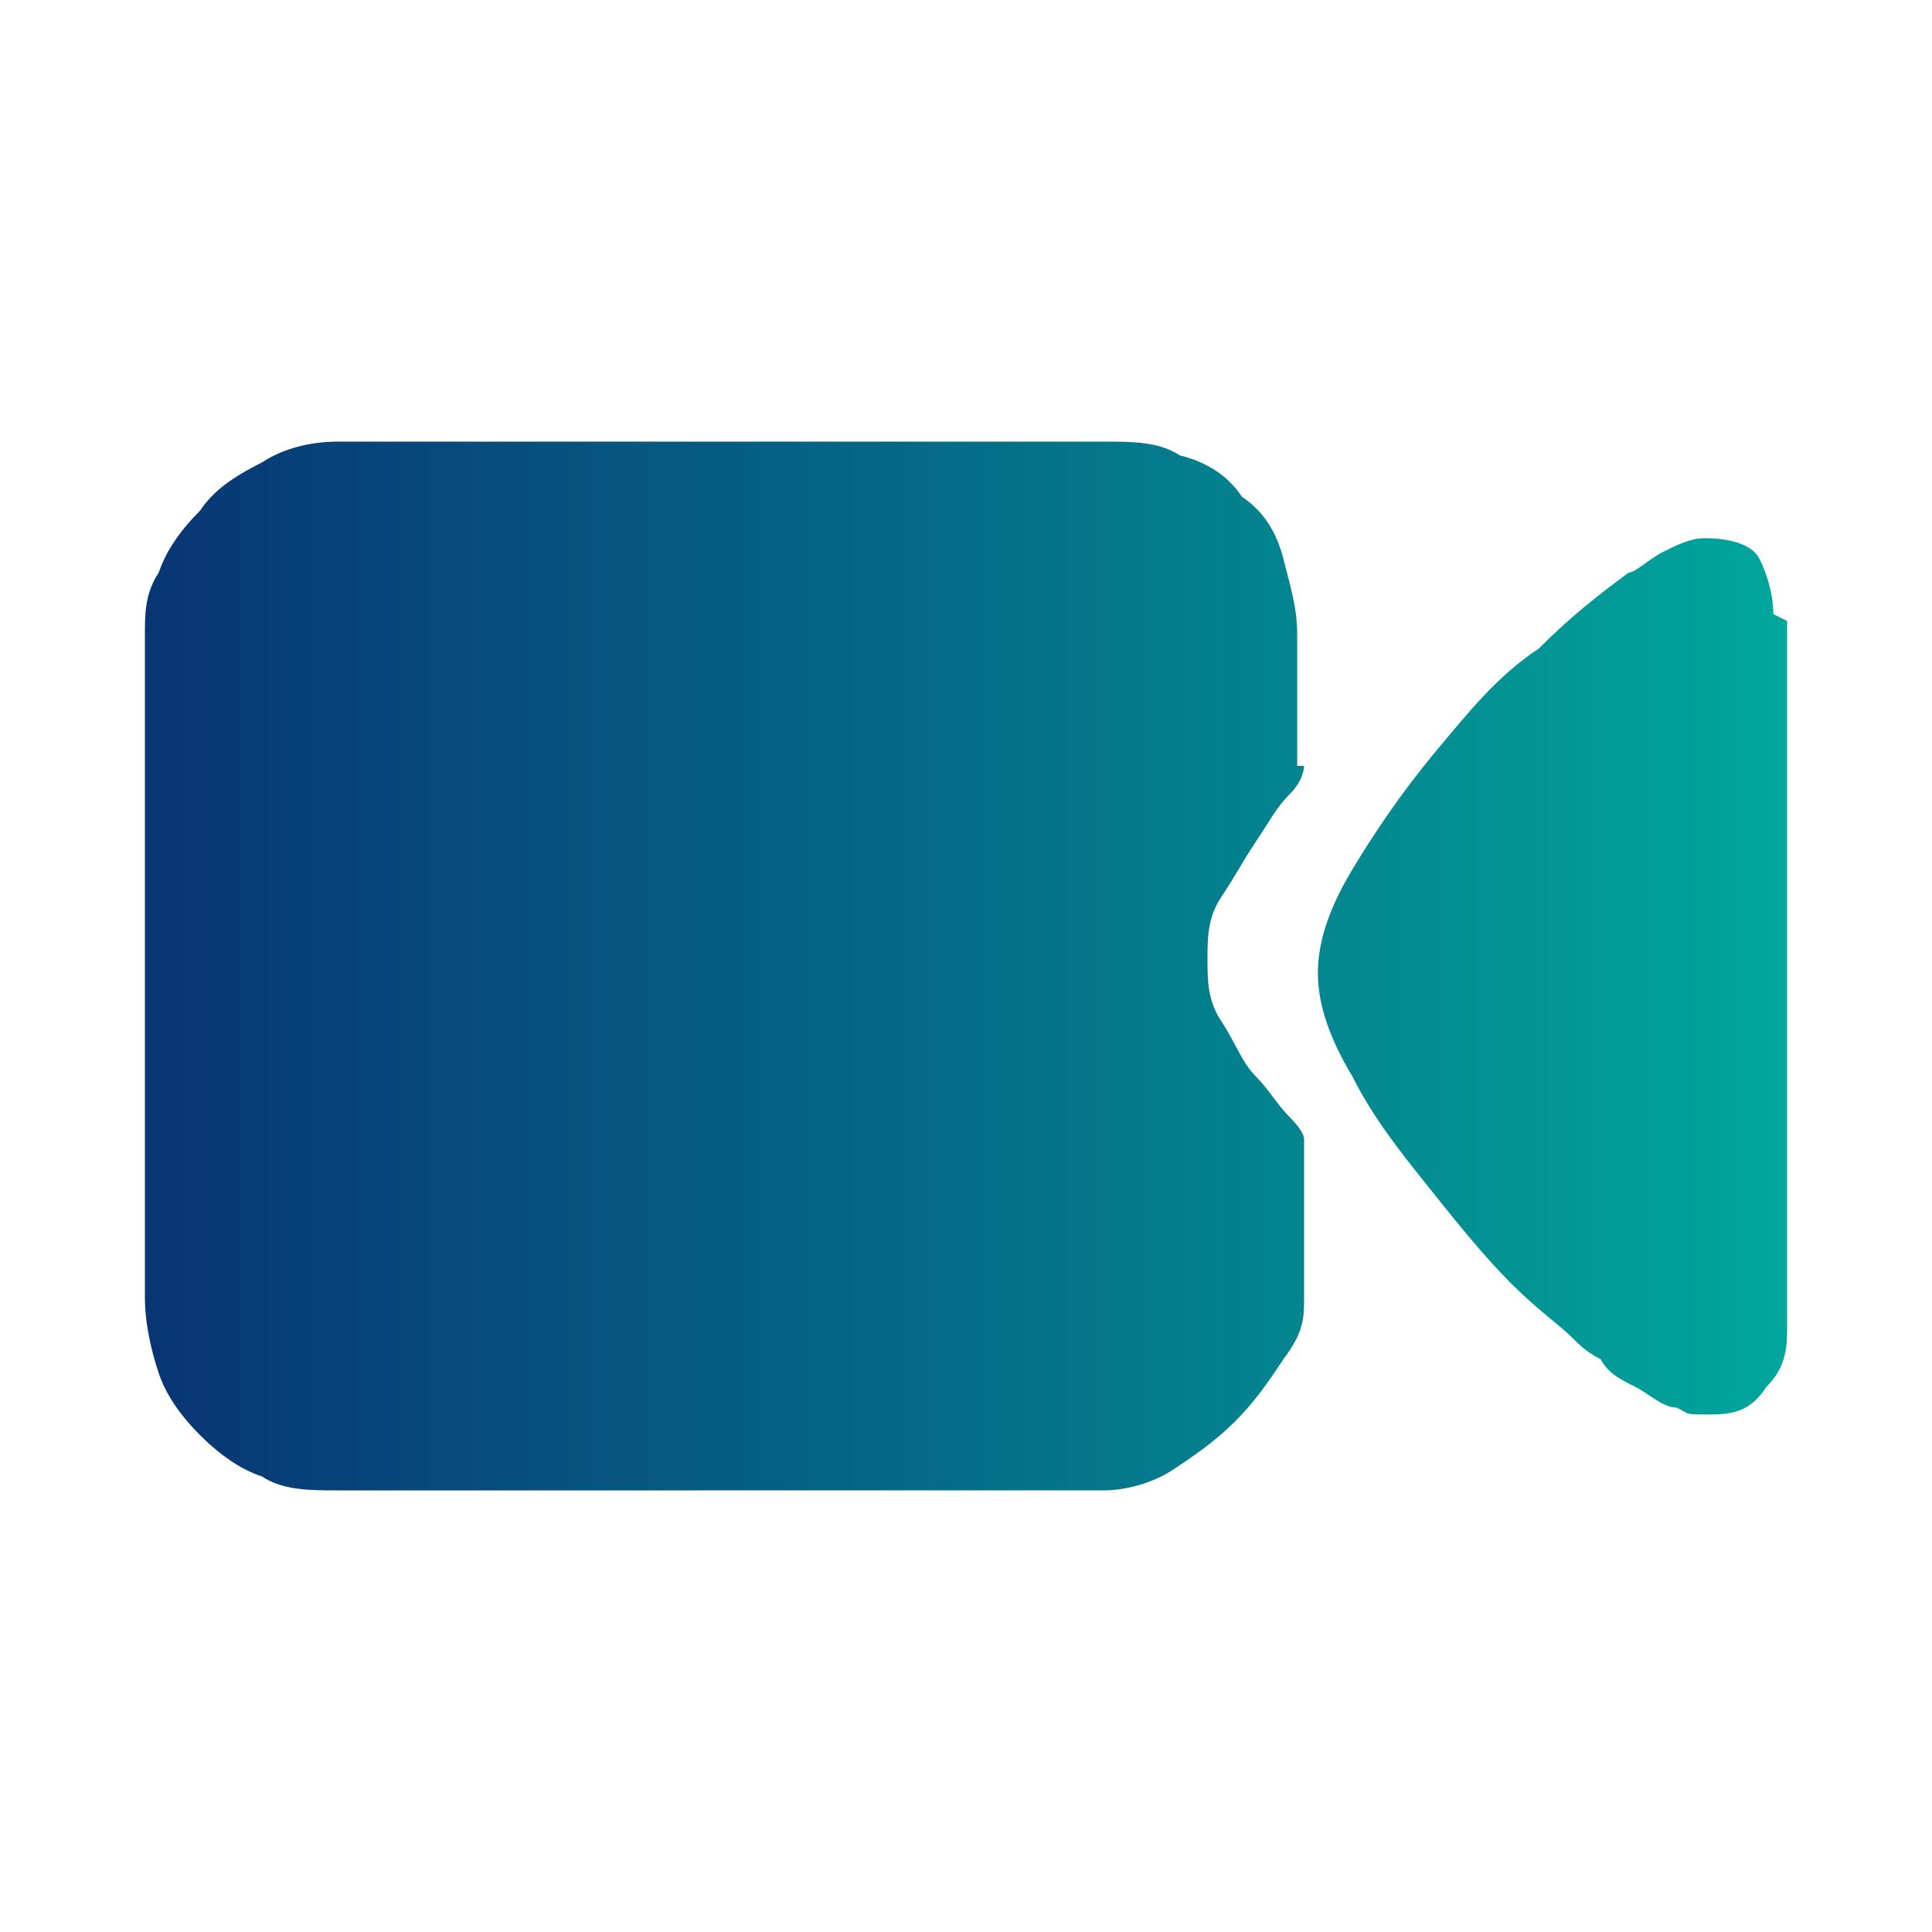 <?xml version="1.0" encoding="UTF-8"?>
<svg id="_图层_1" data-name="图层_1" xmlns="http://www.w3.org/2000/svg" xmlns:xlink="http://www.w3.org/1999/xlink" version="1.1" viewBox="0 0 28 28">
  <!-- Generator: Adobe Illustrator 29.1.0, SVG Export Plug-In . SVG Version: 2.1.0 Build 142)  -->
  <defs>
    <style>
      .st0 {
        fill: url(#_未命名的渐变);
      }
    </style>
    <linearGradient id="_未命名的渐变" data-name="未命名的渐变" x1="2.1" y1="14" x2="25.9" y2="14" gradientUnits="userSpaceOnUse">
      <stop offset="0" stop-color="#083574"/>
      <stop offset="1" stop-color="#01a69b"/>
    </linearGradient>
  </defs>
  <path class="st0" d="M18.9,11.1c0,0,0,.2-.2.4-.2.2-.3.4-.5.7-.2.3-.3.5-.5.8s-.2.6-.2.9,0,.6.2.9c.2.3.3.6.5.8.2.2.3.4.5.6.2.2.2.3.2.3v2.3c0,.3,0,.5-.3.9-.2.3-.4.6-.7.9-.3.3-.6.5-.9.7-.3.2-.7.3-1,.3H4.9c-.4,0-.8,0-1.1-.2-.3-.1-.6-.3-.9-.6-.3-.3-.5-.6-.6-.9-.1-.3-.2-.7-.2-1.1v-9.6c0-.3,0-.6.2-.9.1-.3.3-.6.6-.9.2-.3.5-.5.9-.7.3-.2.7-.3,1.1-.3h11.1c.4,0,.8,0,1.1.2.4.1.7.3.9.6.3.2.5.5.6.9s.2.7.2,1.1v1.9s0,0,0,0ZM25.9,9v10.2c0,.3,0,.6-.3.9-.2.3-.4.4-.8.4s-.3,0-.5-.1c-.2,0-.4-.2-.6-.3-.2-.1-.4-.2-.5-.4-.2-.1-.3-.2-.4-.3-.2-.2-.5-.4-.9-.8-.4-.4-.8-.9-1.2-1.4-.4-.5-.8-1-1.1-1.6-.3-.5-.5-1-.5-1.5s.2-1,.5-1.5.7-1.1,1.2-1.7.9-1.1,1.5-1.5c.5-.5.9-.8,1.3-1.1.1,0,.3-.2.5-.3s.4-.2.6-.2c.4,0,.7.1.8.3s.2.5.2.8c0,0,0,0,0,0Z"/>
</svg>